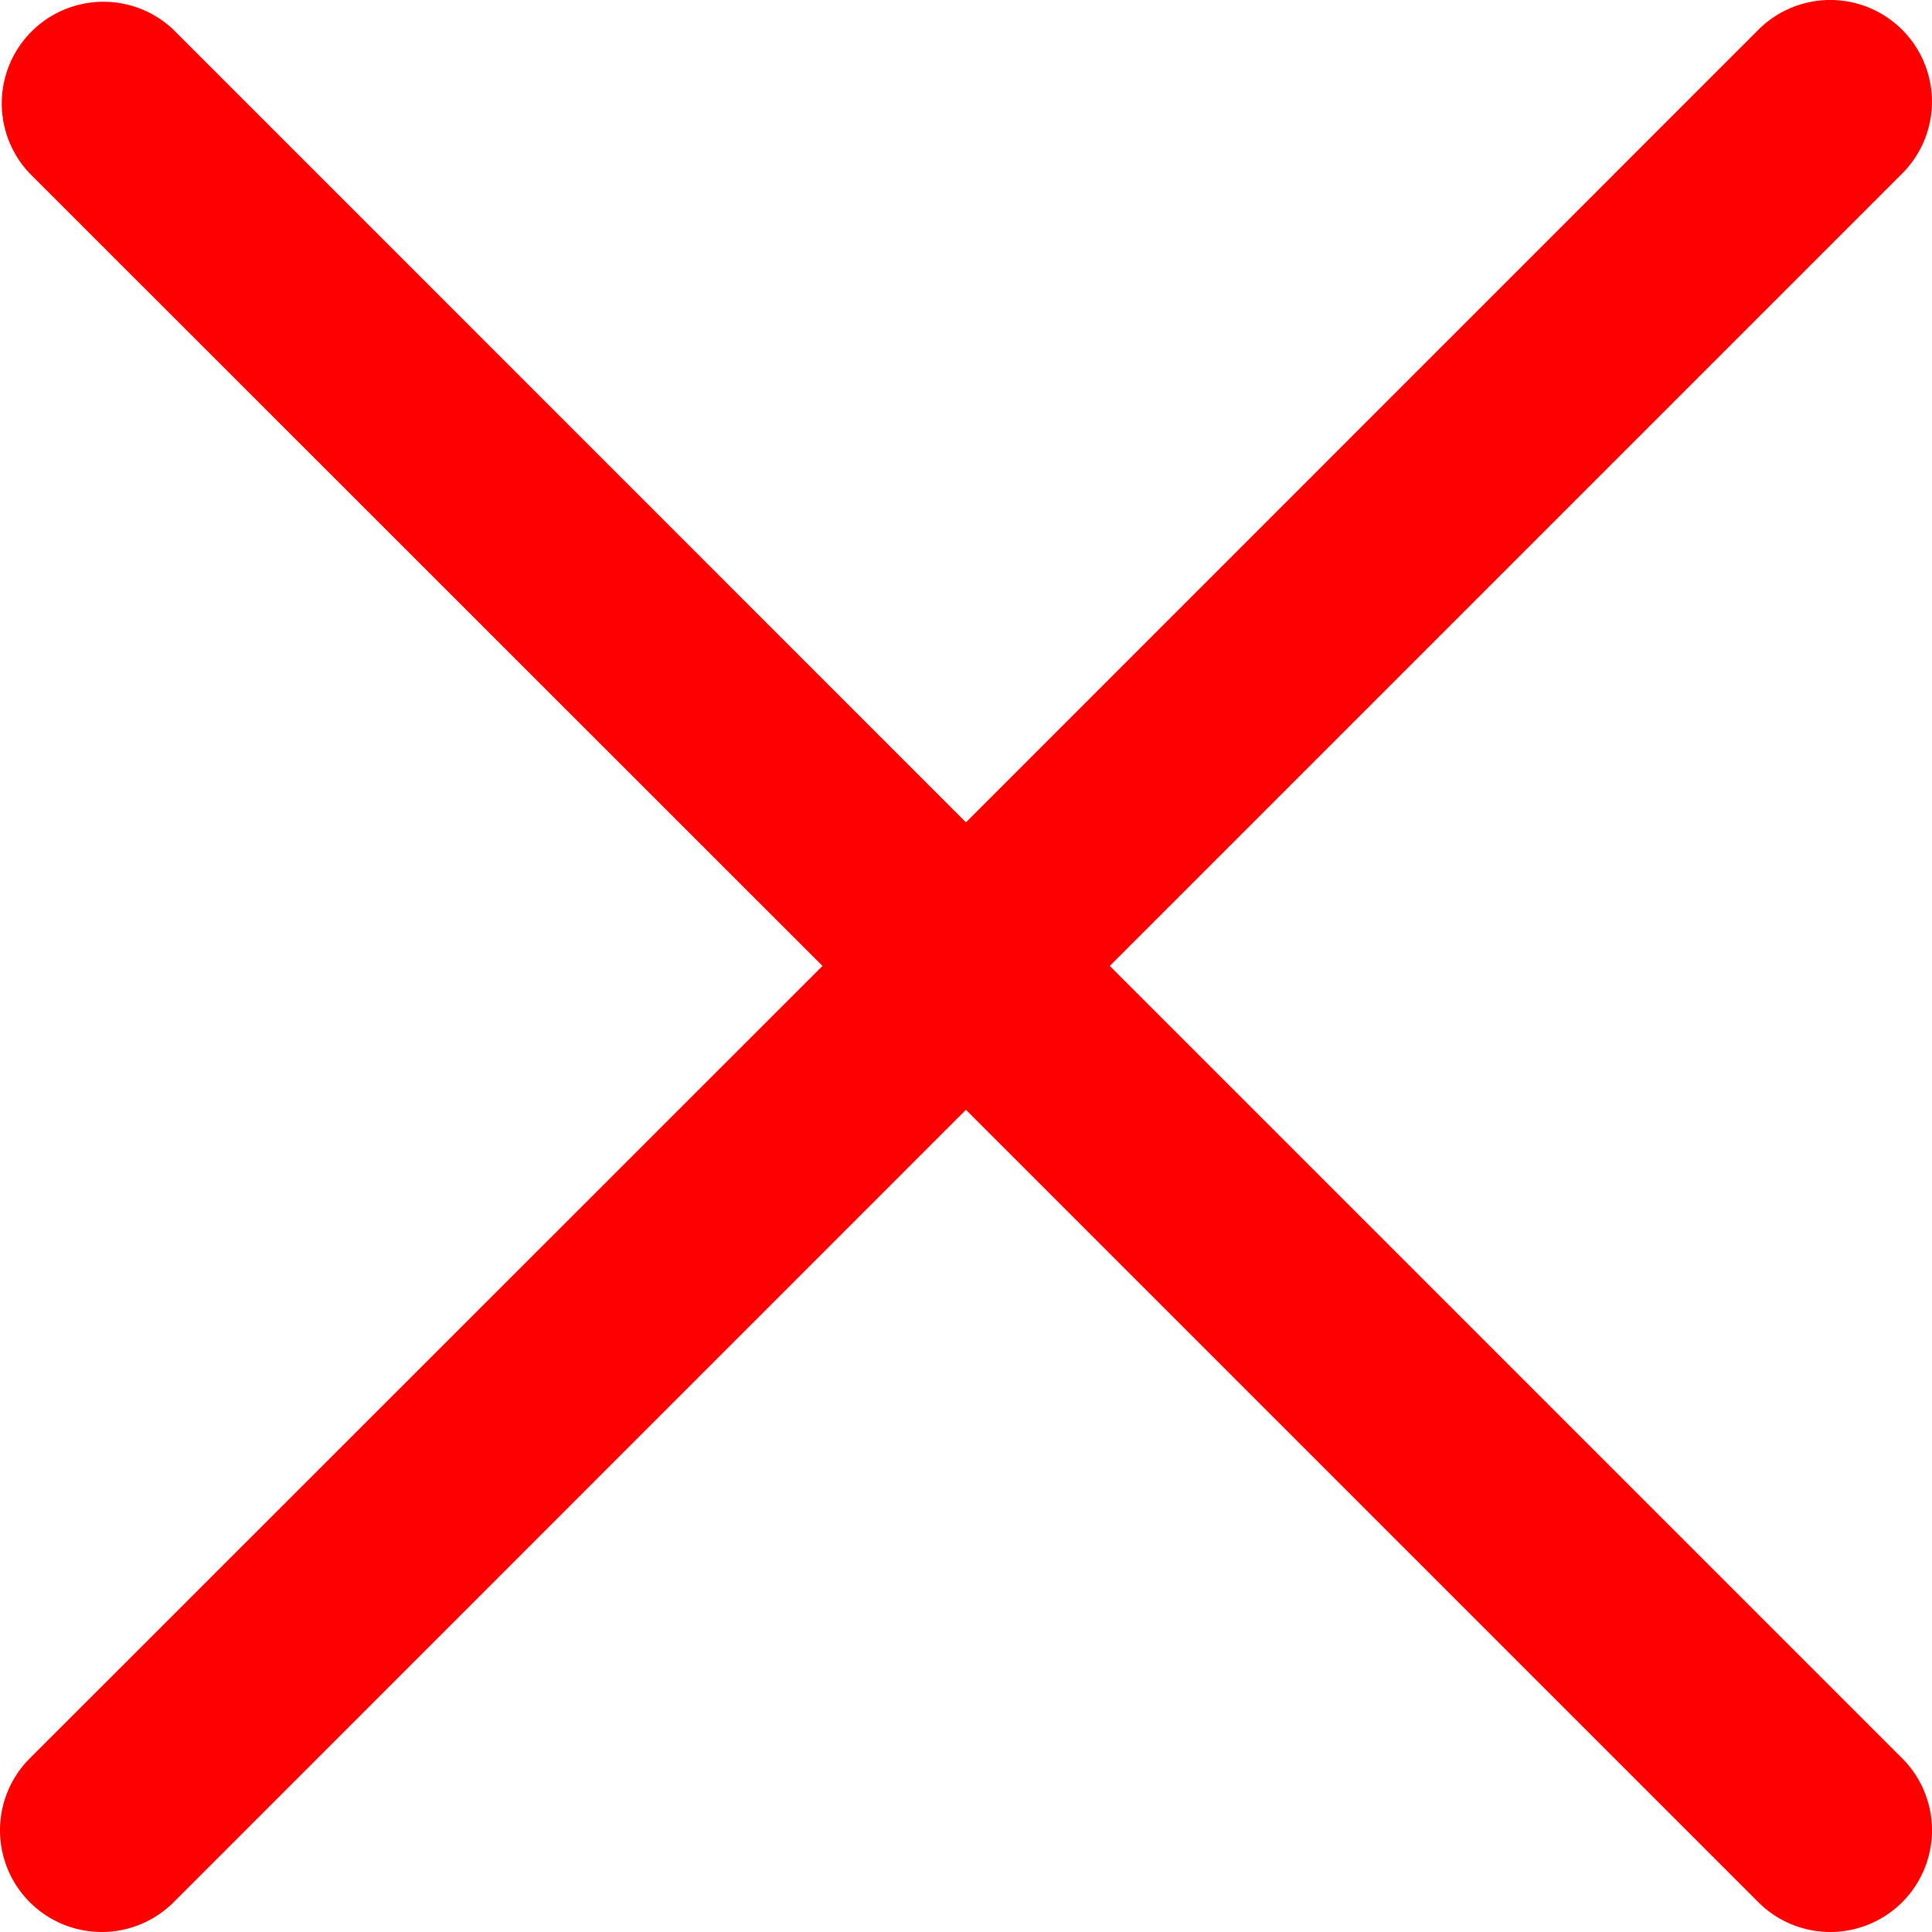 <svg xmlns="http://www.w3.org/2000/svg" width="14.329" height="14.329" viewBox="0 0 14.329 14.329">
    <path data-name="Path 1155" d="m8.231 7.165 5.877-5.877A.754.754 0 1 0 13.041.222L7.164 6.1 1.287.222A.754.754 0 0 0 .221 1.288L6.1 7.165.221 13.042a.754.754 0 0 0 1.067 1.067l5.876-5.877 5.877 5.877a.754.754 0 0 0 1.067-1.067z" transform="translate(0 -.001)" style="fill:red"/>
</svg>

